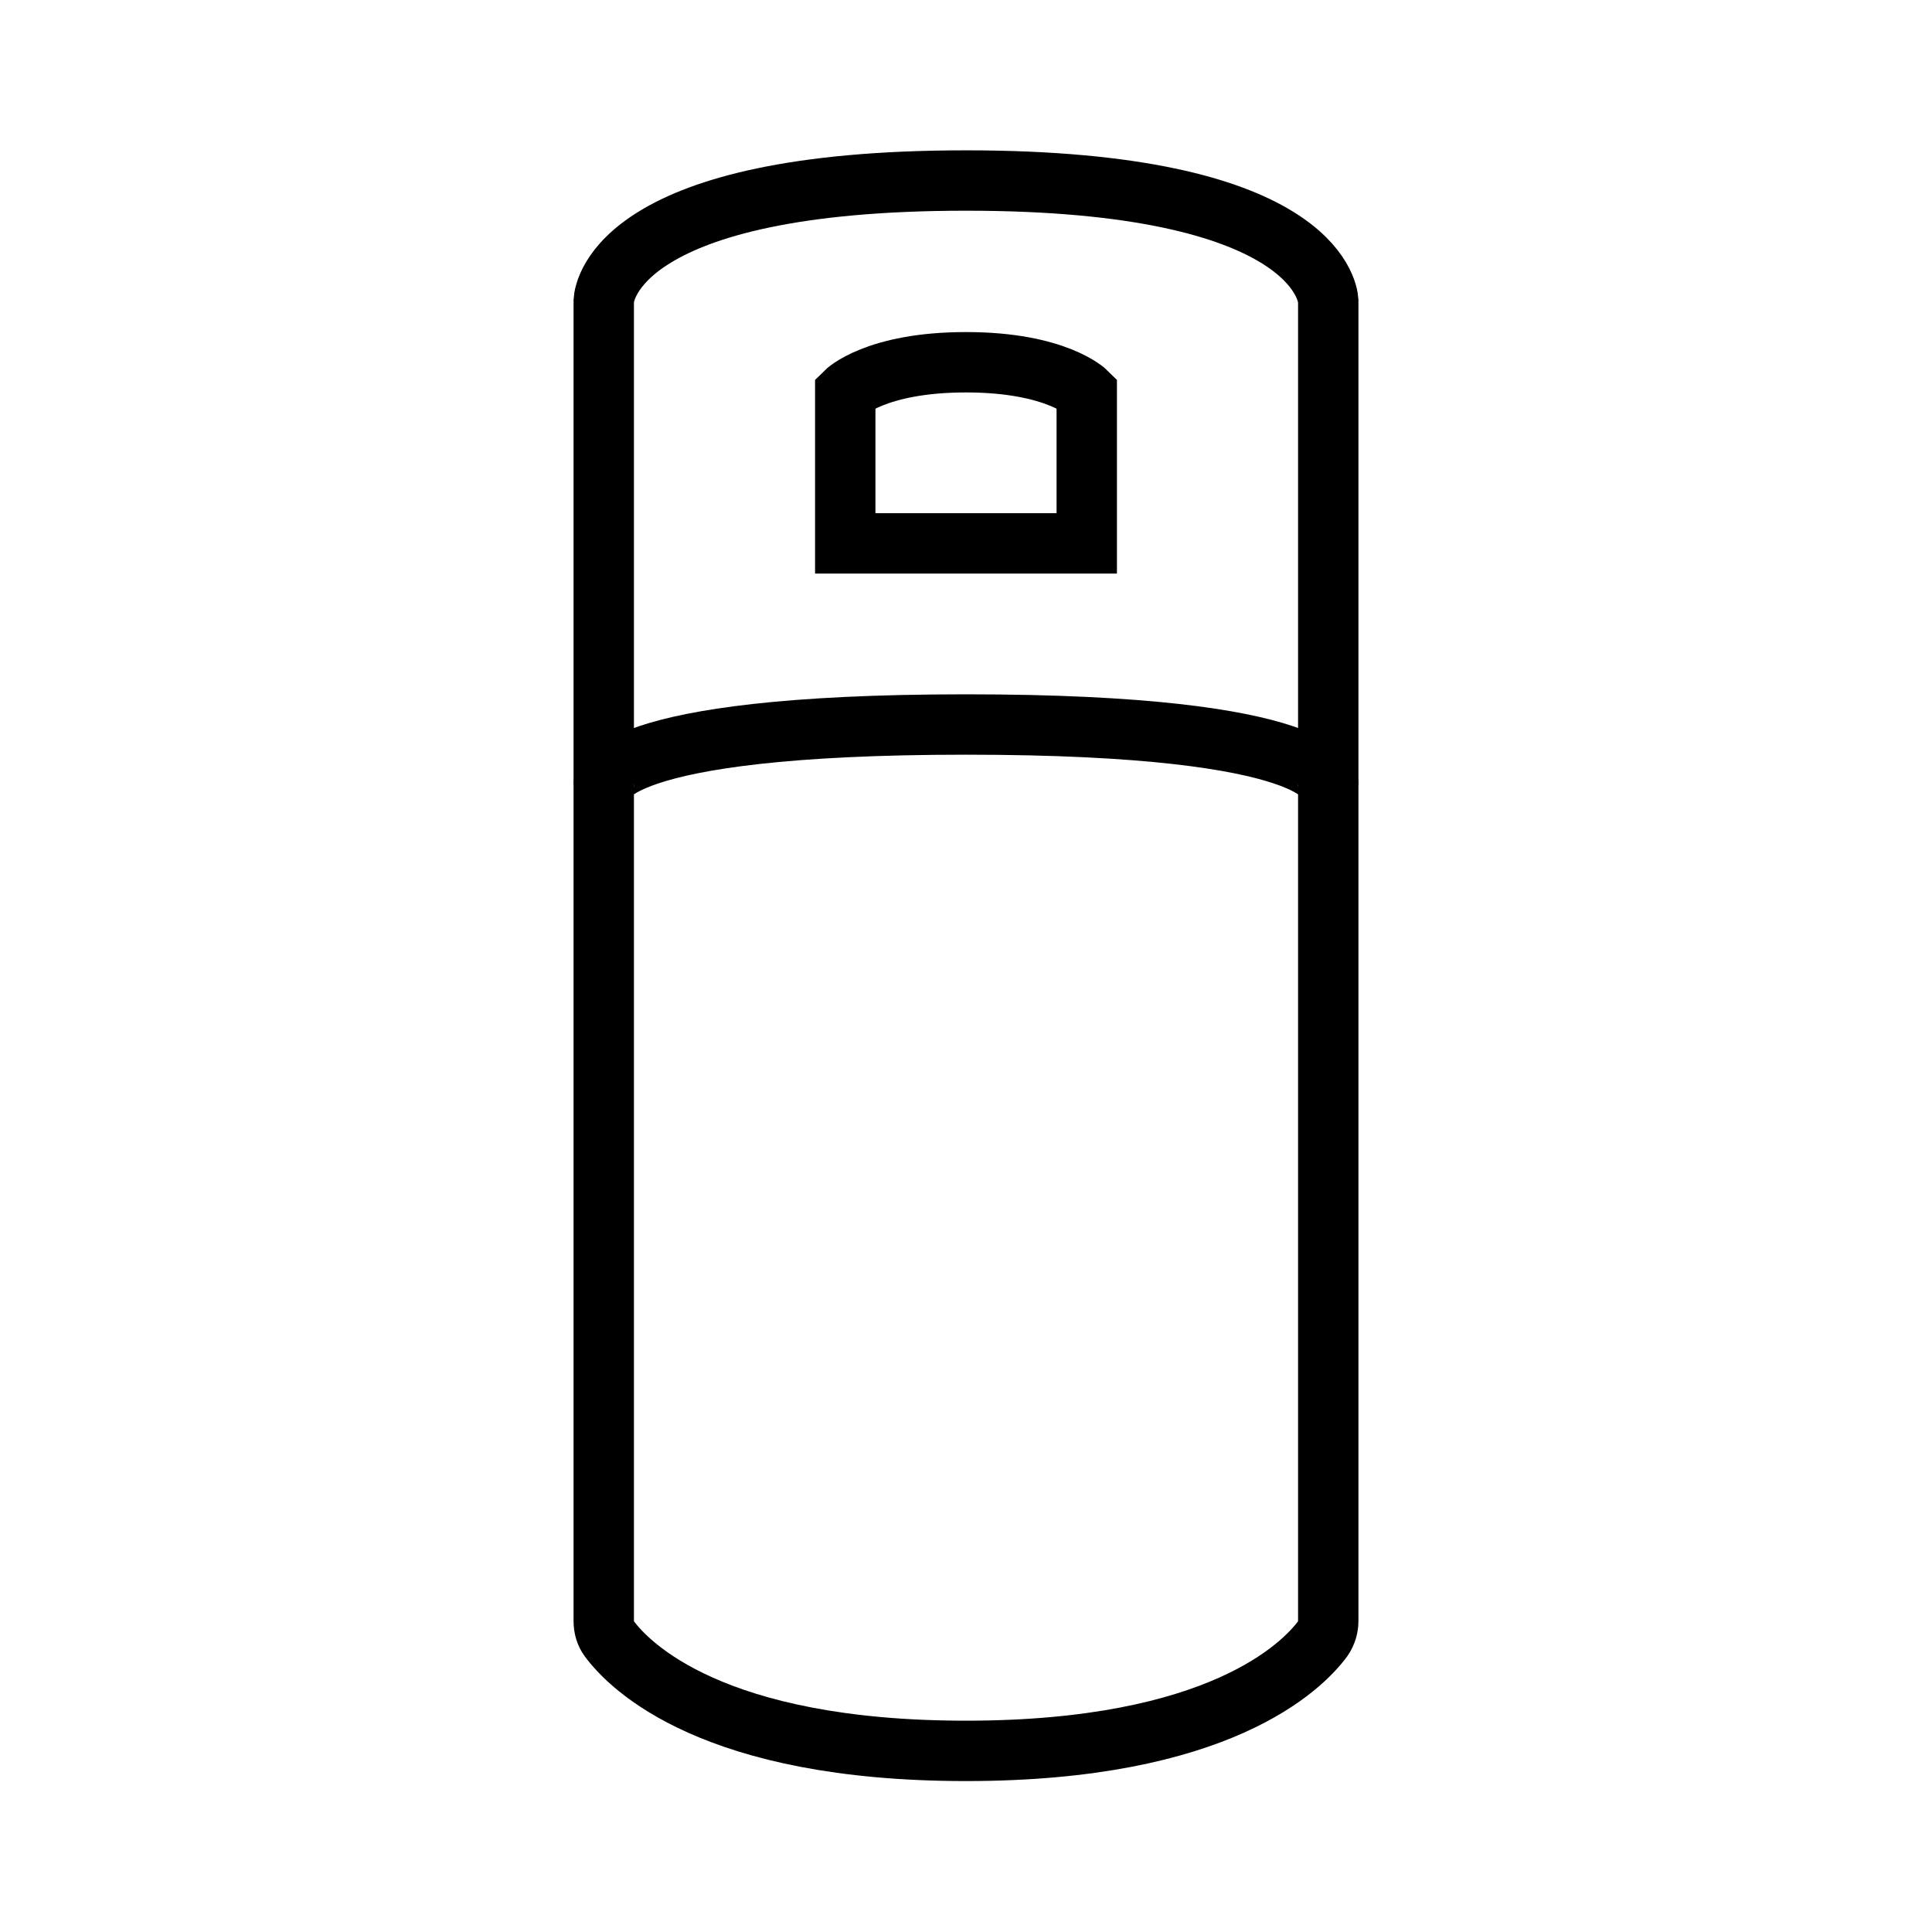 <svg width="32" height="32" viewBox="0 0 32 32" fill="none" xmlns="http://www.w3.org/2000/svg">
<path d="M22 5.01C22 5.01 22 4.99 22 4.98C21.99 4.82 21.73 2.99 16 2.99C10.27 2.99 10.01 4.81 10 4.98C10 4.98 10 5 10 5.01V26.85C10 26.96 10.03 27.06 10.09 27.14C10.43 27.6 11.81 29 16 29C20.19 29 21.57 27.6 21.91 27.14C21.97 27.05 22 26.95 22 26.85V5.01Z" stroke="black" stroke-miterlimit="10"/>
<path d="M10 13C10 13 10 12 16 12C22 12 22 13 22 13" stroke="black" stroke-miterlimit="10"/>
<path d="M14 6.5C14 6.5 14.5 6 16 6C17.5 6 18 6.5 18 6.5V9H14V6.5Z" stroke="black" stroke-miterlimit="10"/>
</svg>
